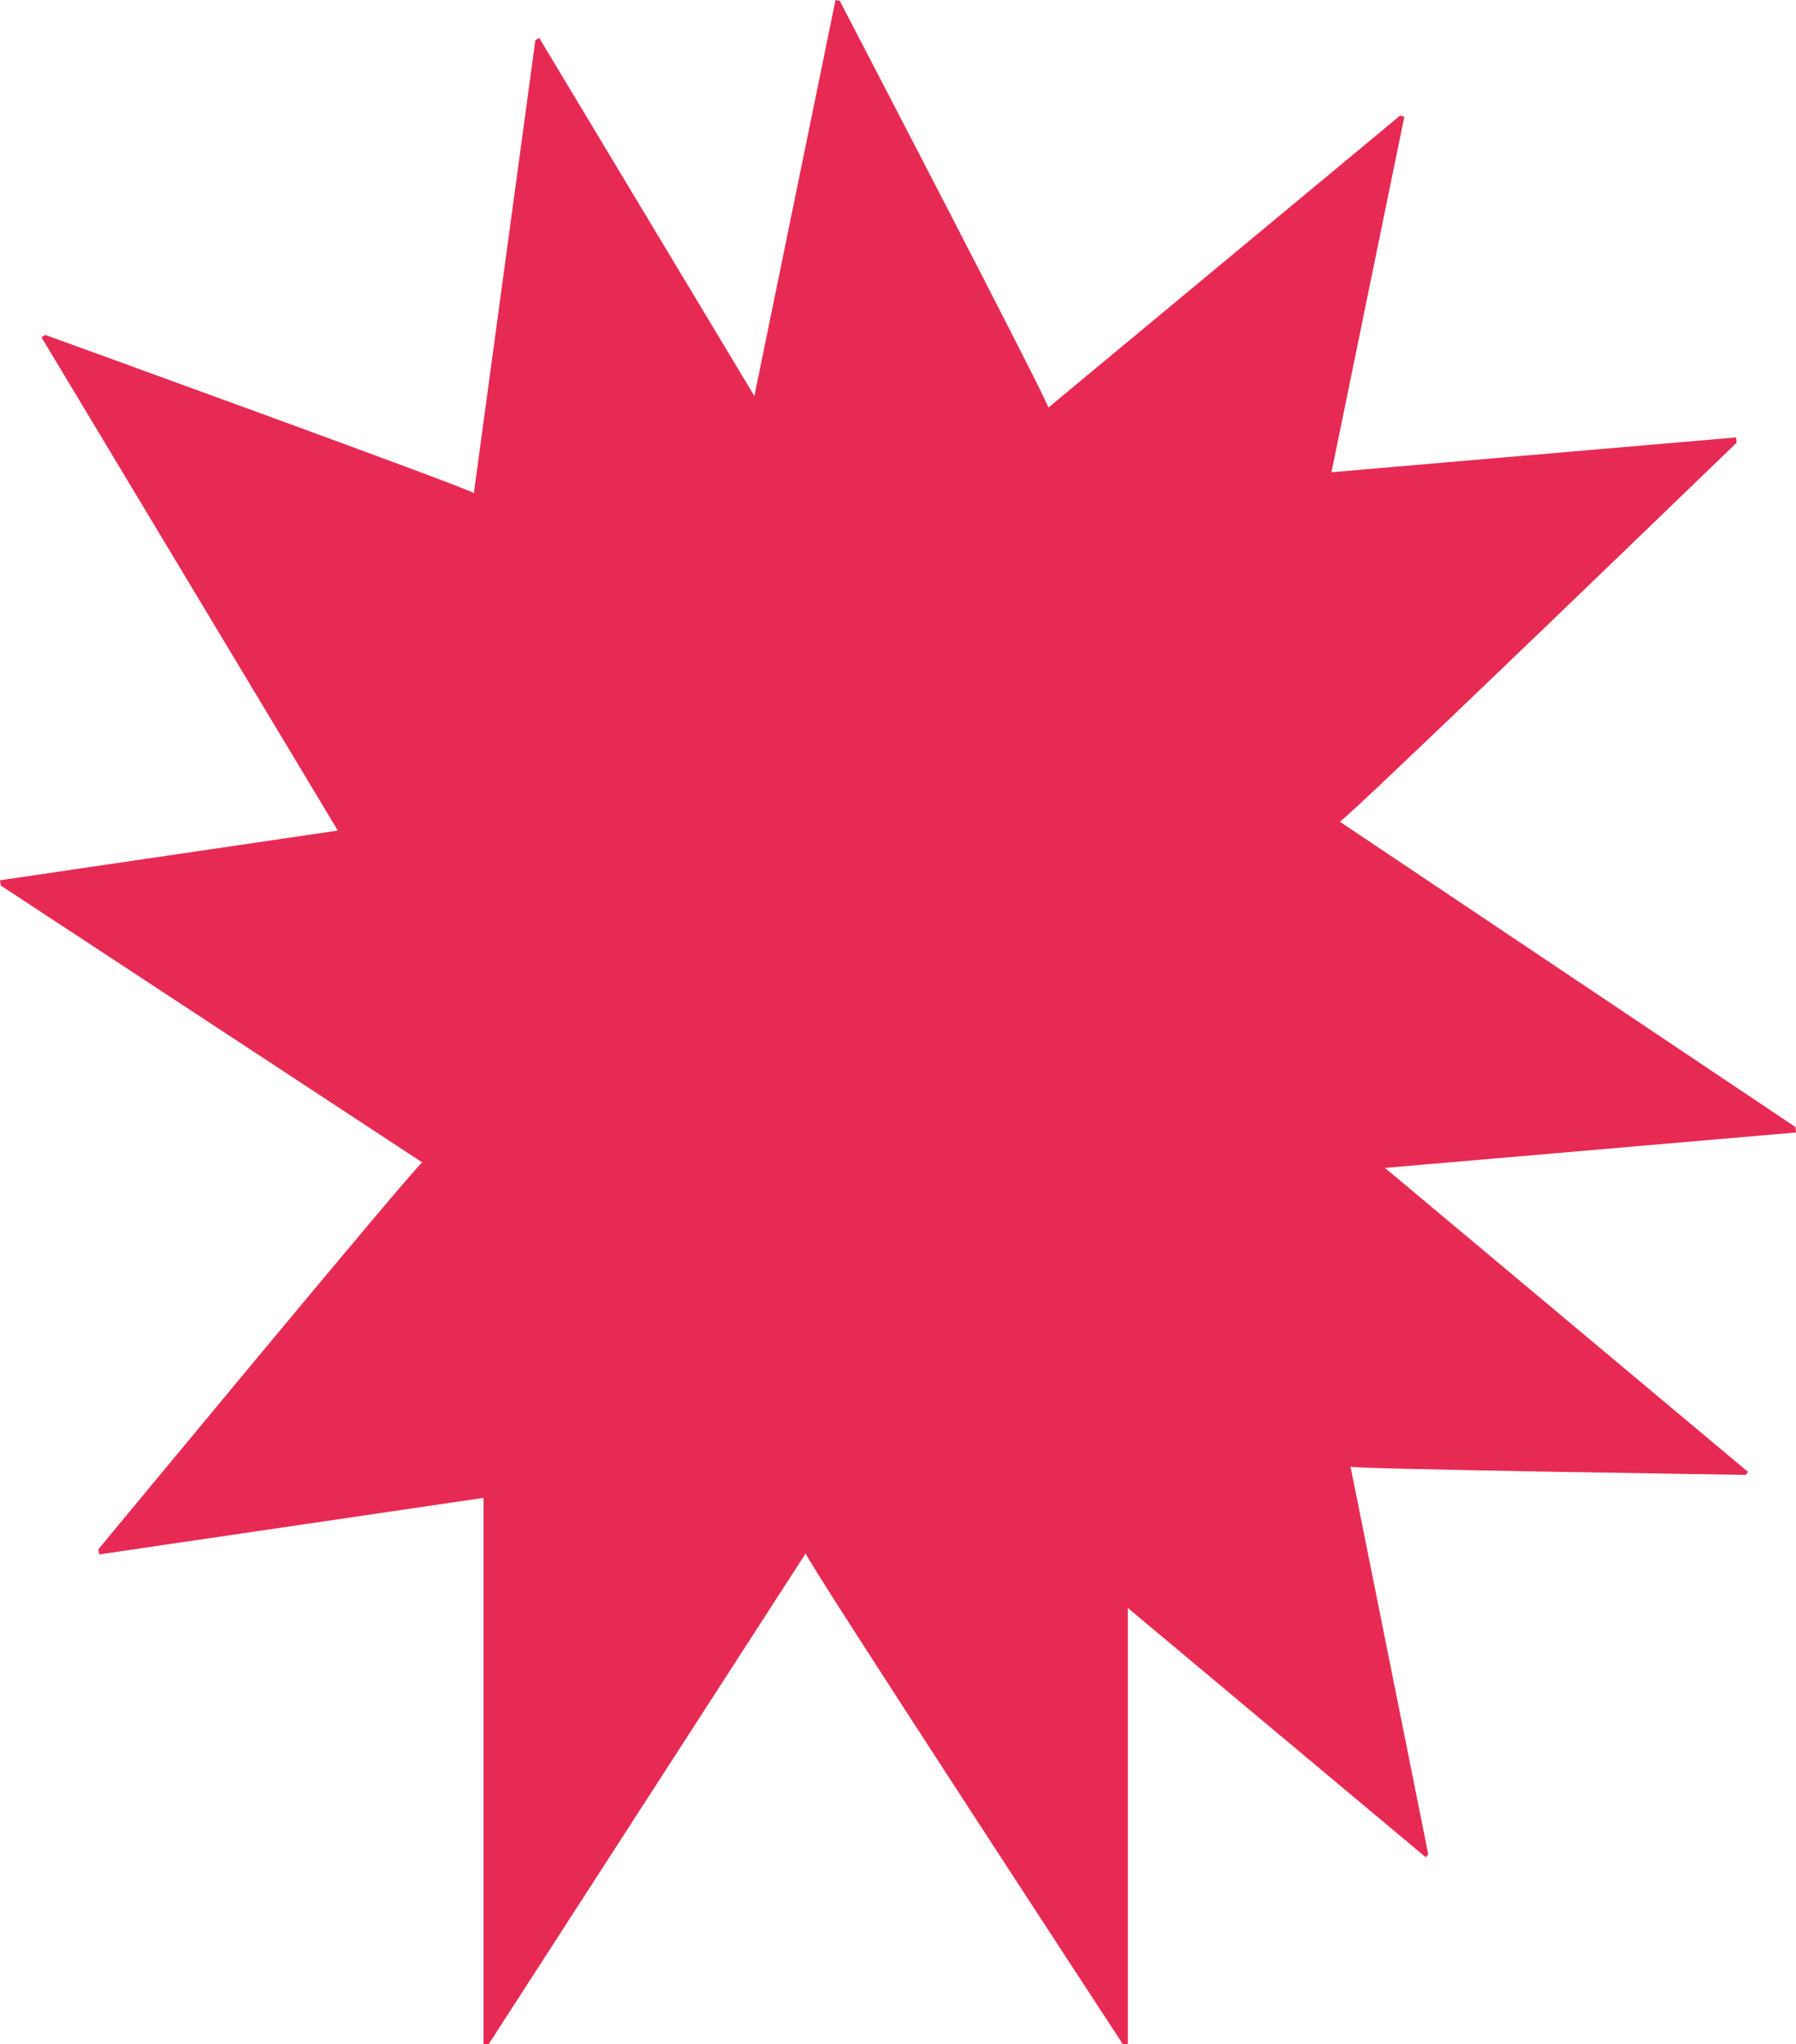 <?xml version="1.0" encoding="UTF-8"?>
<svg xmlns="http://www.w3.org/2000/svg" xmlns:xlink="http://www.w3.org/1999/xlink" version="1.1" id="Layer_1" x="0px" y="0px" viewBox="0 0 256.98 292.36" style="enable-background: new 0 0 256.98 292.36" xml:space="preserve">
	<path fill="#e72a53" class="st0" d="M256.98,161.97l-0.07-0.77l-65.21-43.68c0.75-0.07,56.78-54.2,56.78-54.2l-0.07-0.76l-57.9,4.98l10.43-50.86   l-0.63-0.13L150,58.3c0.13-0.62-29.84-58.17-29.84-58.17L119.55,0l-11.61,56.64L77.15,5.42L76.6,5.76L67.8,70.53   C67.48,69.99,6.47,47.9,6.47,47.9l-0.54,0.33l42.41,70.56L0,125.9l0.11,0.75l60.31,39.61c-0.66,0.1-46.34,55.32-46.34,55.32   l0.11,0.74l55-8.09v78.15h0.72l45.37-70.21c0,0.86,45.39,70.21,45.39,70.21h0.7v-62.41L204,265.63l0.36-0.43l-11.12-55.43   c0.42,0.35,56.53,1.17,56.53,1.17l0.35-0.42l-51.95-43.48L256.98,161.97z"/>
	</svg>